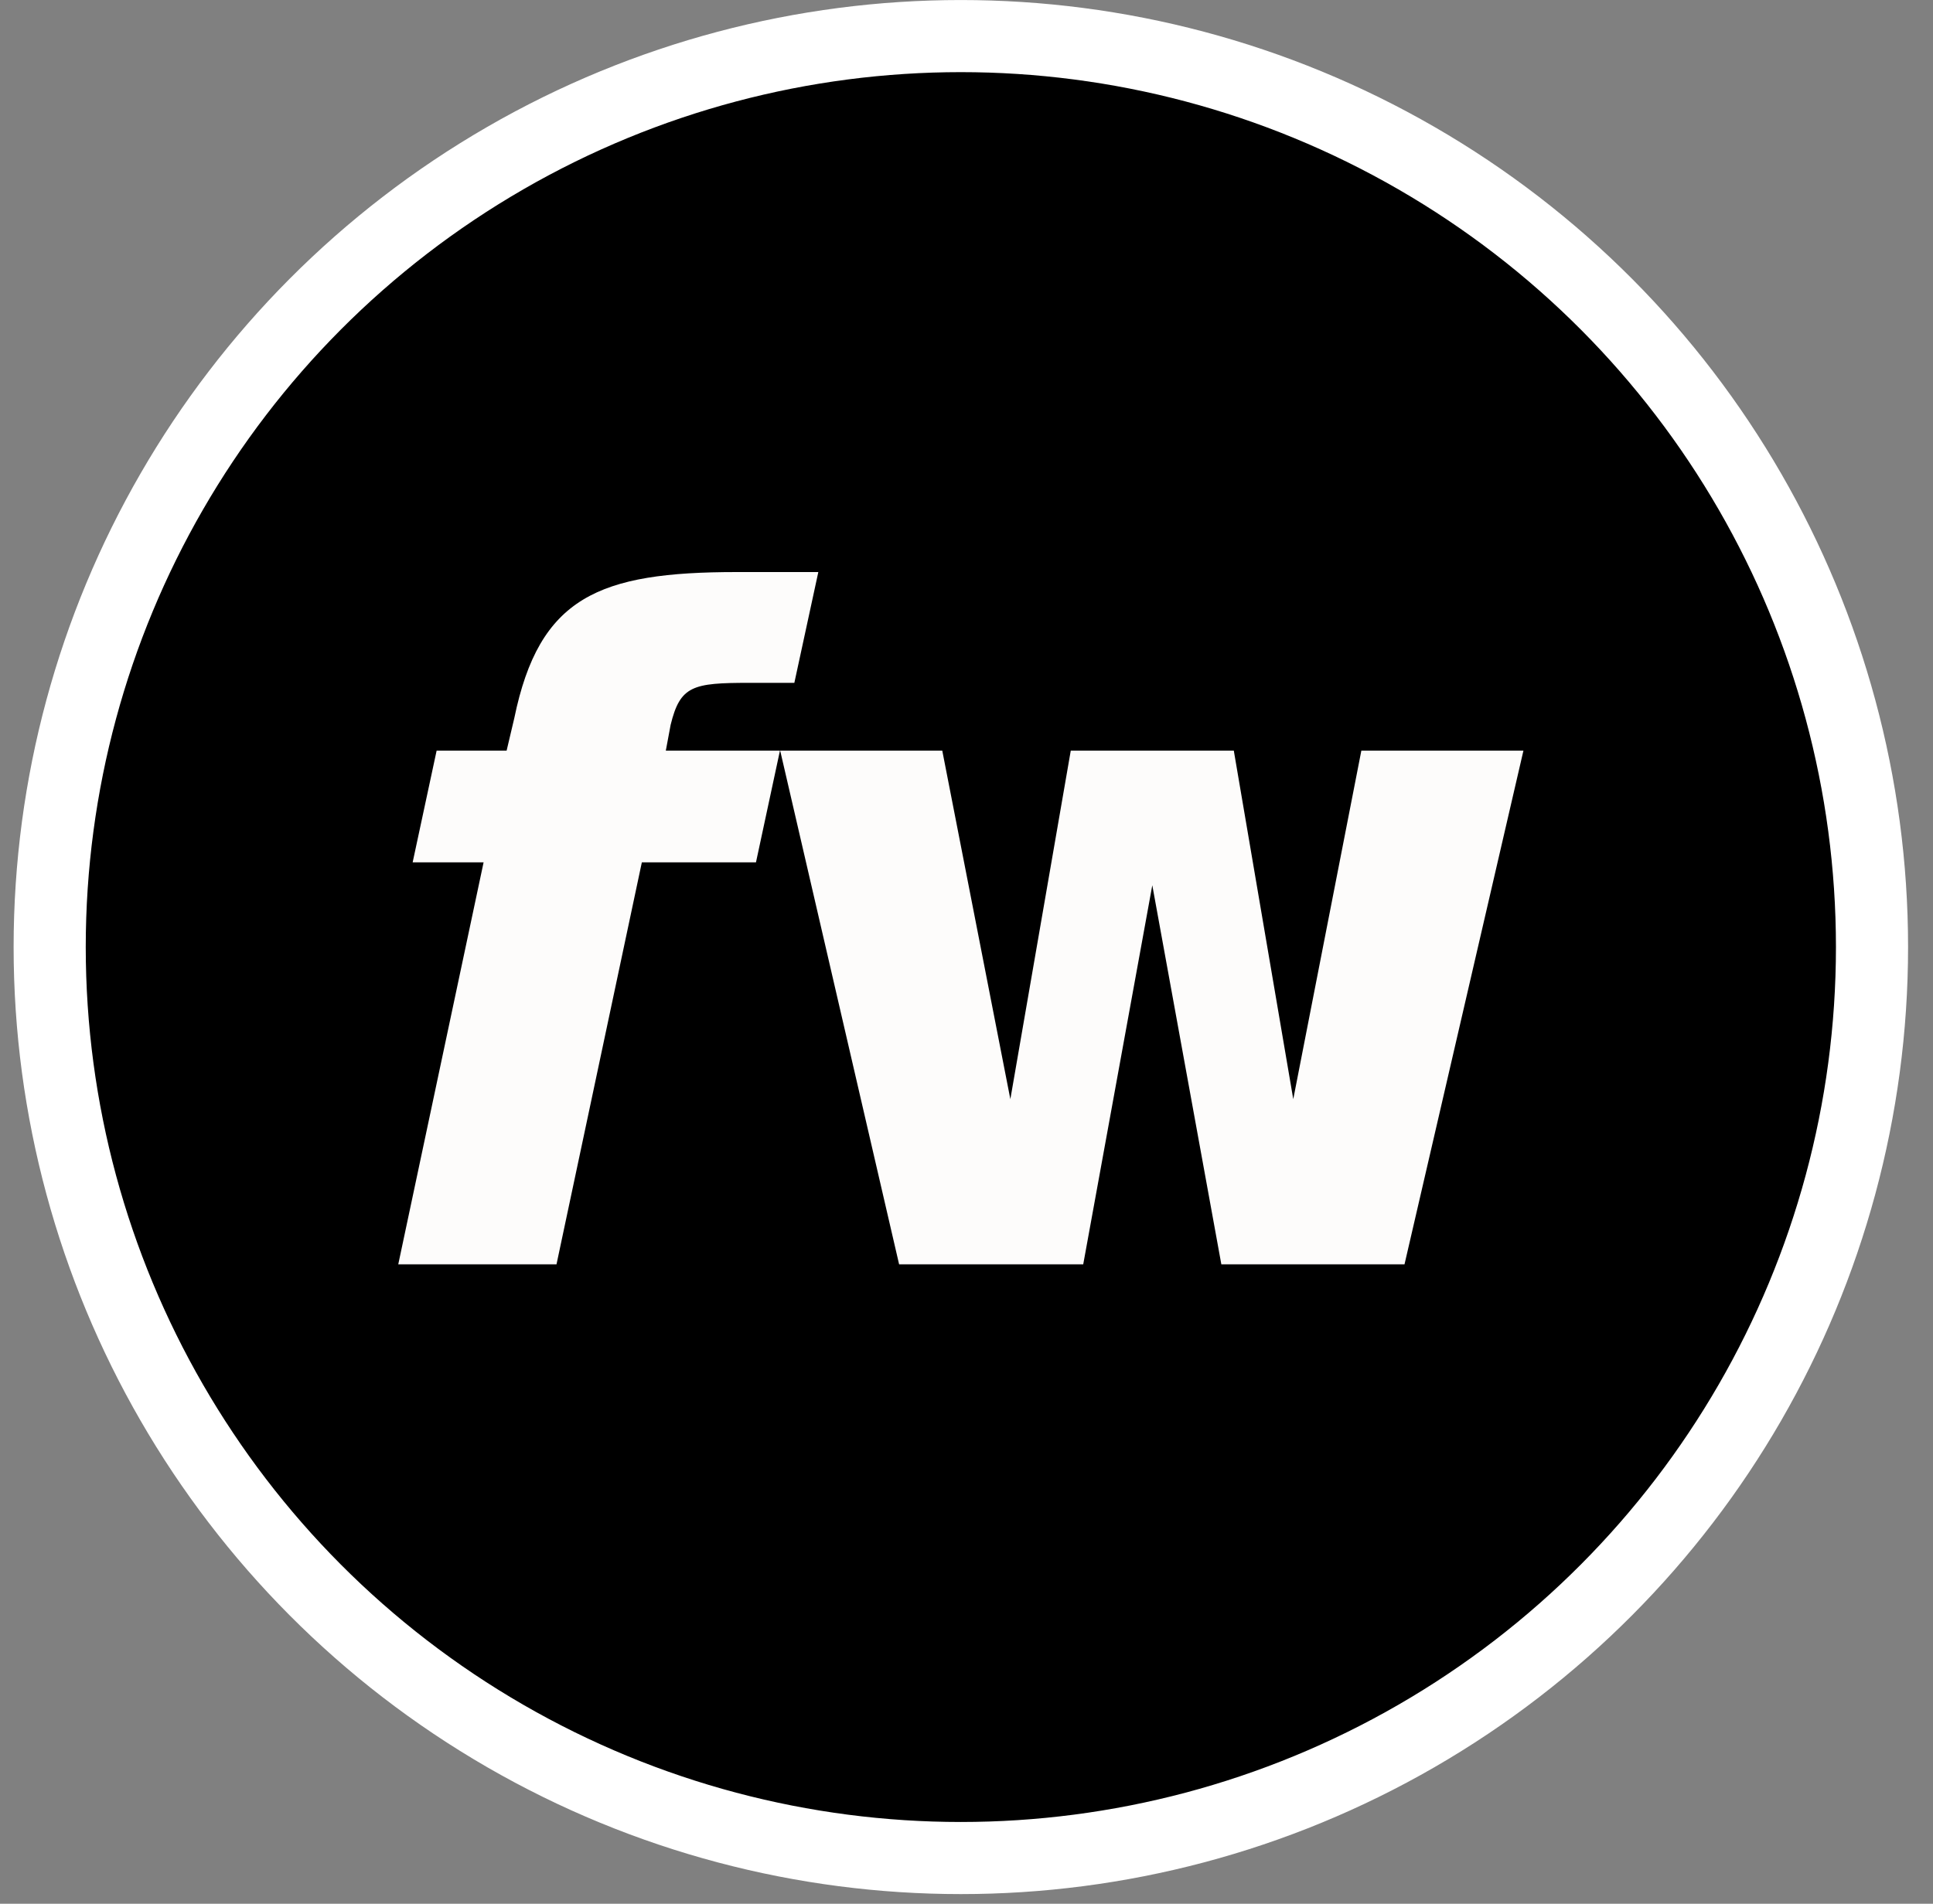 <svg width="67" height="66" viewBox="0 0 67 66" fill="none" xmlns="http://www.w3.org/2000/svg">
<rect x="0" y="0" width="67" height="66" fill="#808080" stroke="none"/>
<circle cx="33.304" cy="32.833" r="31.582" fill="black" stroke="white" stroke-width="2.5"/>
<path fill-rule="evenodd" clip-rule="evenodd" d="M32.66 26.023L35.02 38.106L37.114 26.023H42.765L44.826 38.106L47.186 26.023H52.804L48.682 43.832H42.333L39.94 30.69L37.546 43.832H31.164L27.042 26.023H32.66ZM28.364 19.832L27.533 23.673H25.97C24.009 23.673 23.577 23.772 23.245 25.129L23.078 26.023H27.034L26.203 29.896H22.247L19.289 43.833H13.804L16.762 29.896H14.303L15.134 26.023H17.56L17.826 24.897C18.691 20.693 20.752 19.832 25.538 19.832H28.364Z" fill="#FDFCFB"/>
</svg>
